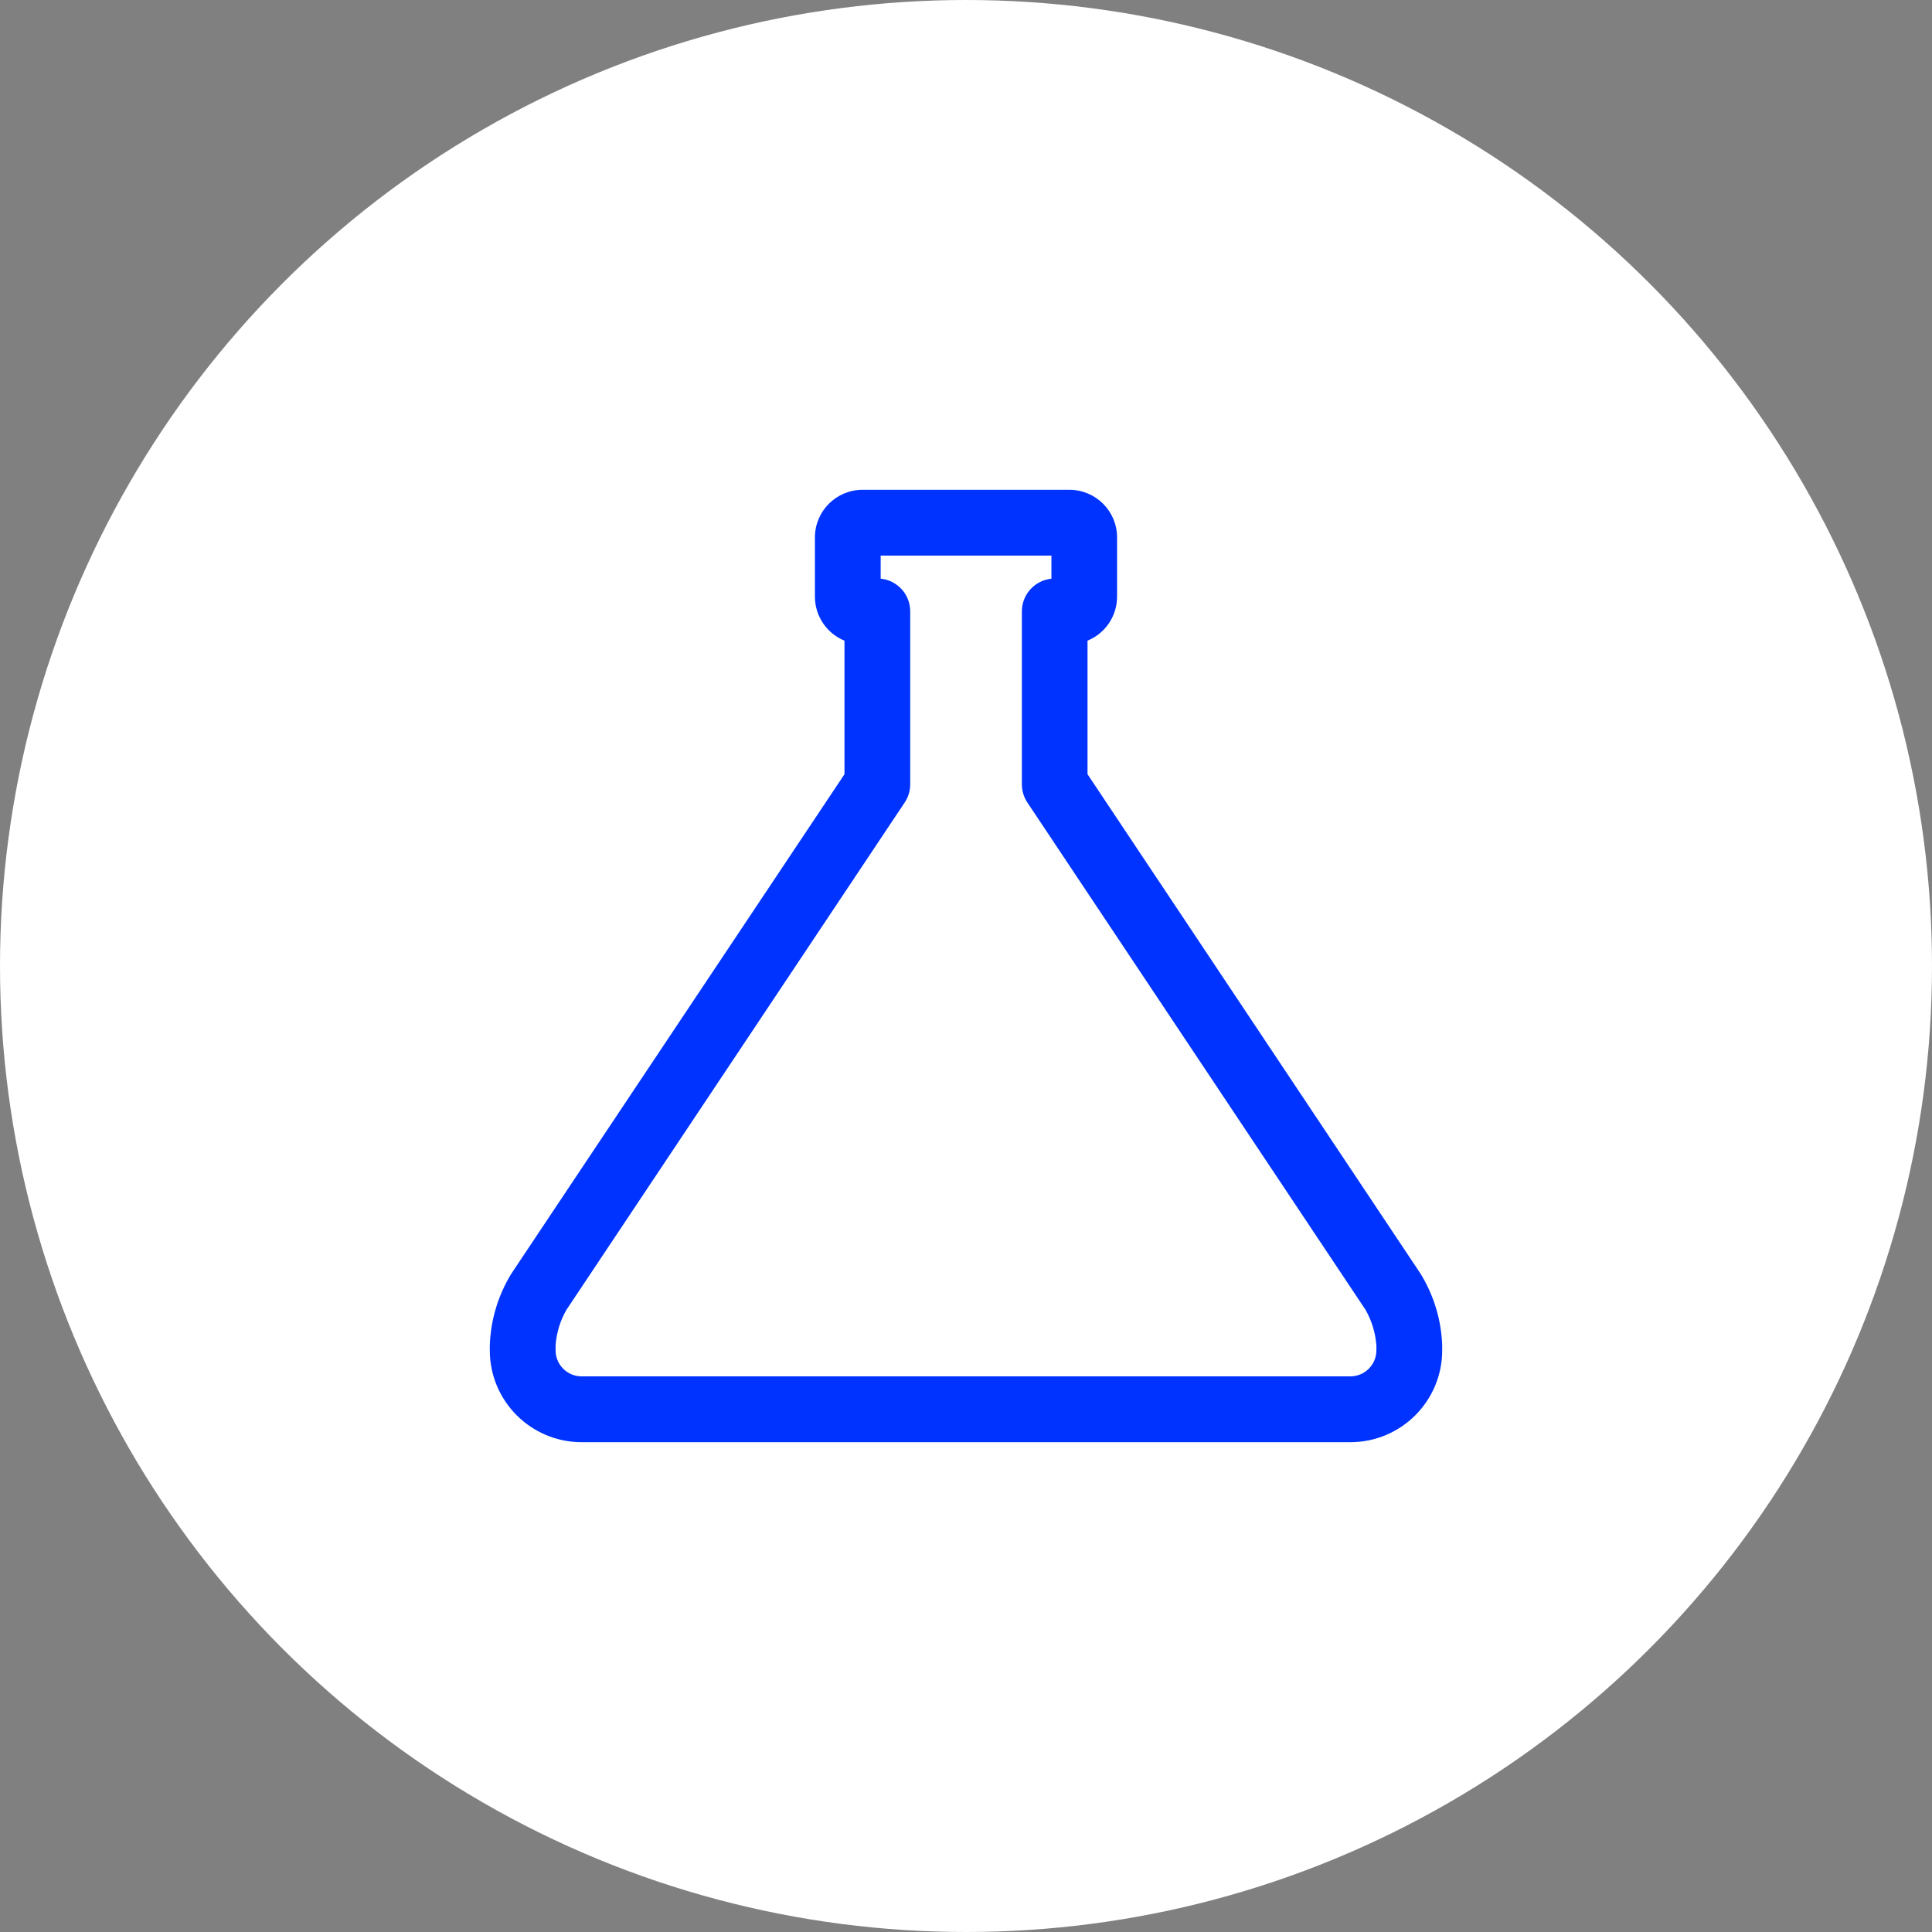 <?xml version="1.0" encoding="UTF-8"?>
<svg width="71px" height="71px" viewBox="0 0 71 71" version="1.1" xmlns="http://www.w3.org/2000/svg" xmlns:xlink="http://www.w3.org/1999/xlink">
    <rect x="0" y="0" width="71" height="71" fill="#808080" stroke="none"/>
    <title>icon-tv-science</title>
    <g id="Guidelines" stroke="none" stroke-width="1" fill="none" fill-rule="evenodd">
        <g id="icon-tv-science">
            <circle id="Ellipse_6_copy_4" fill="#FFFFFF" fill-rule="nonzero" cx="35.5" cy="35.5" r="35.5"></circle>
            <path d="M49.627,53 L21.373,53 C19.509,52.998 17.999,51.486 18,49.622 L18,49.45 C18.03,48.51 18.305,47.594 18.8,46.794 L31.034,28.453 L31.034,23.544 C30.378,23.276 29.949,22.638 29.948,21.929 L29.948,19.747 C29.95,18.781 30.734,17.999 31.7,18 L39.3,18 C40.265,17.999 41.049,18.781 41.052,19.746 L41.052,21.928 C41.051,22.637 40.622,23.275 39.966,23.543 L39.966,28.452 L52.194,46.792 C52.691,47.592 52.969,48.509 53,49.45 L53,49.622 C53.001,51.486 51.491,52.998 49.627,53 Z M32.364,21.265 C32.98,21.328 33.449,21.846 33.45,22.465 L33.45,28.817 C33.451,29.055 33.381,29.288 33.25,29.487 L20.817,48.134 C20.585,48.537 20.448,48.987 20.417,49.45 L20.417,49.622 C20.416,50.15 20.844,50.579 21.372,50.581 L49.627,50.581 C50.155,50.579 50.583,50.15 50.582,49.622 L50.582,49.45 C50.549,48.987 50.412,48.537 50.182,48.134 L37.753,29.489 C37.622,29.29 37.552,29.057 37.553,28.819 L37.553,22.467 C37.554,21.848 38.023,21.33 38.639,21.267 L38.639,20.417 L32.364,20.417 L32.364,21.265 L32.364,21.265 Z" id="Shape" fill="#0033FF"></path>
        </g>
    </g>
</svg>